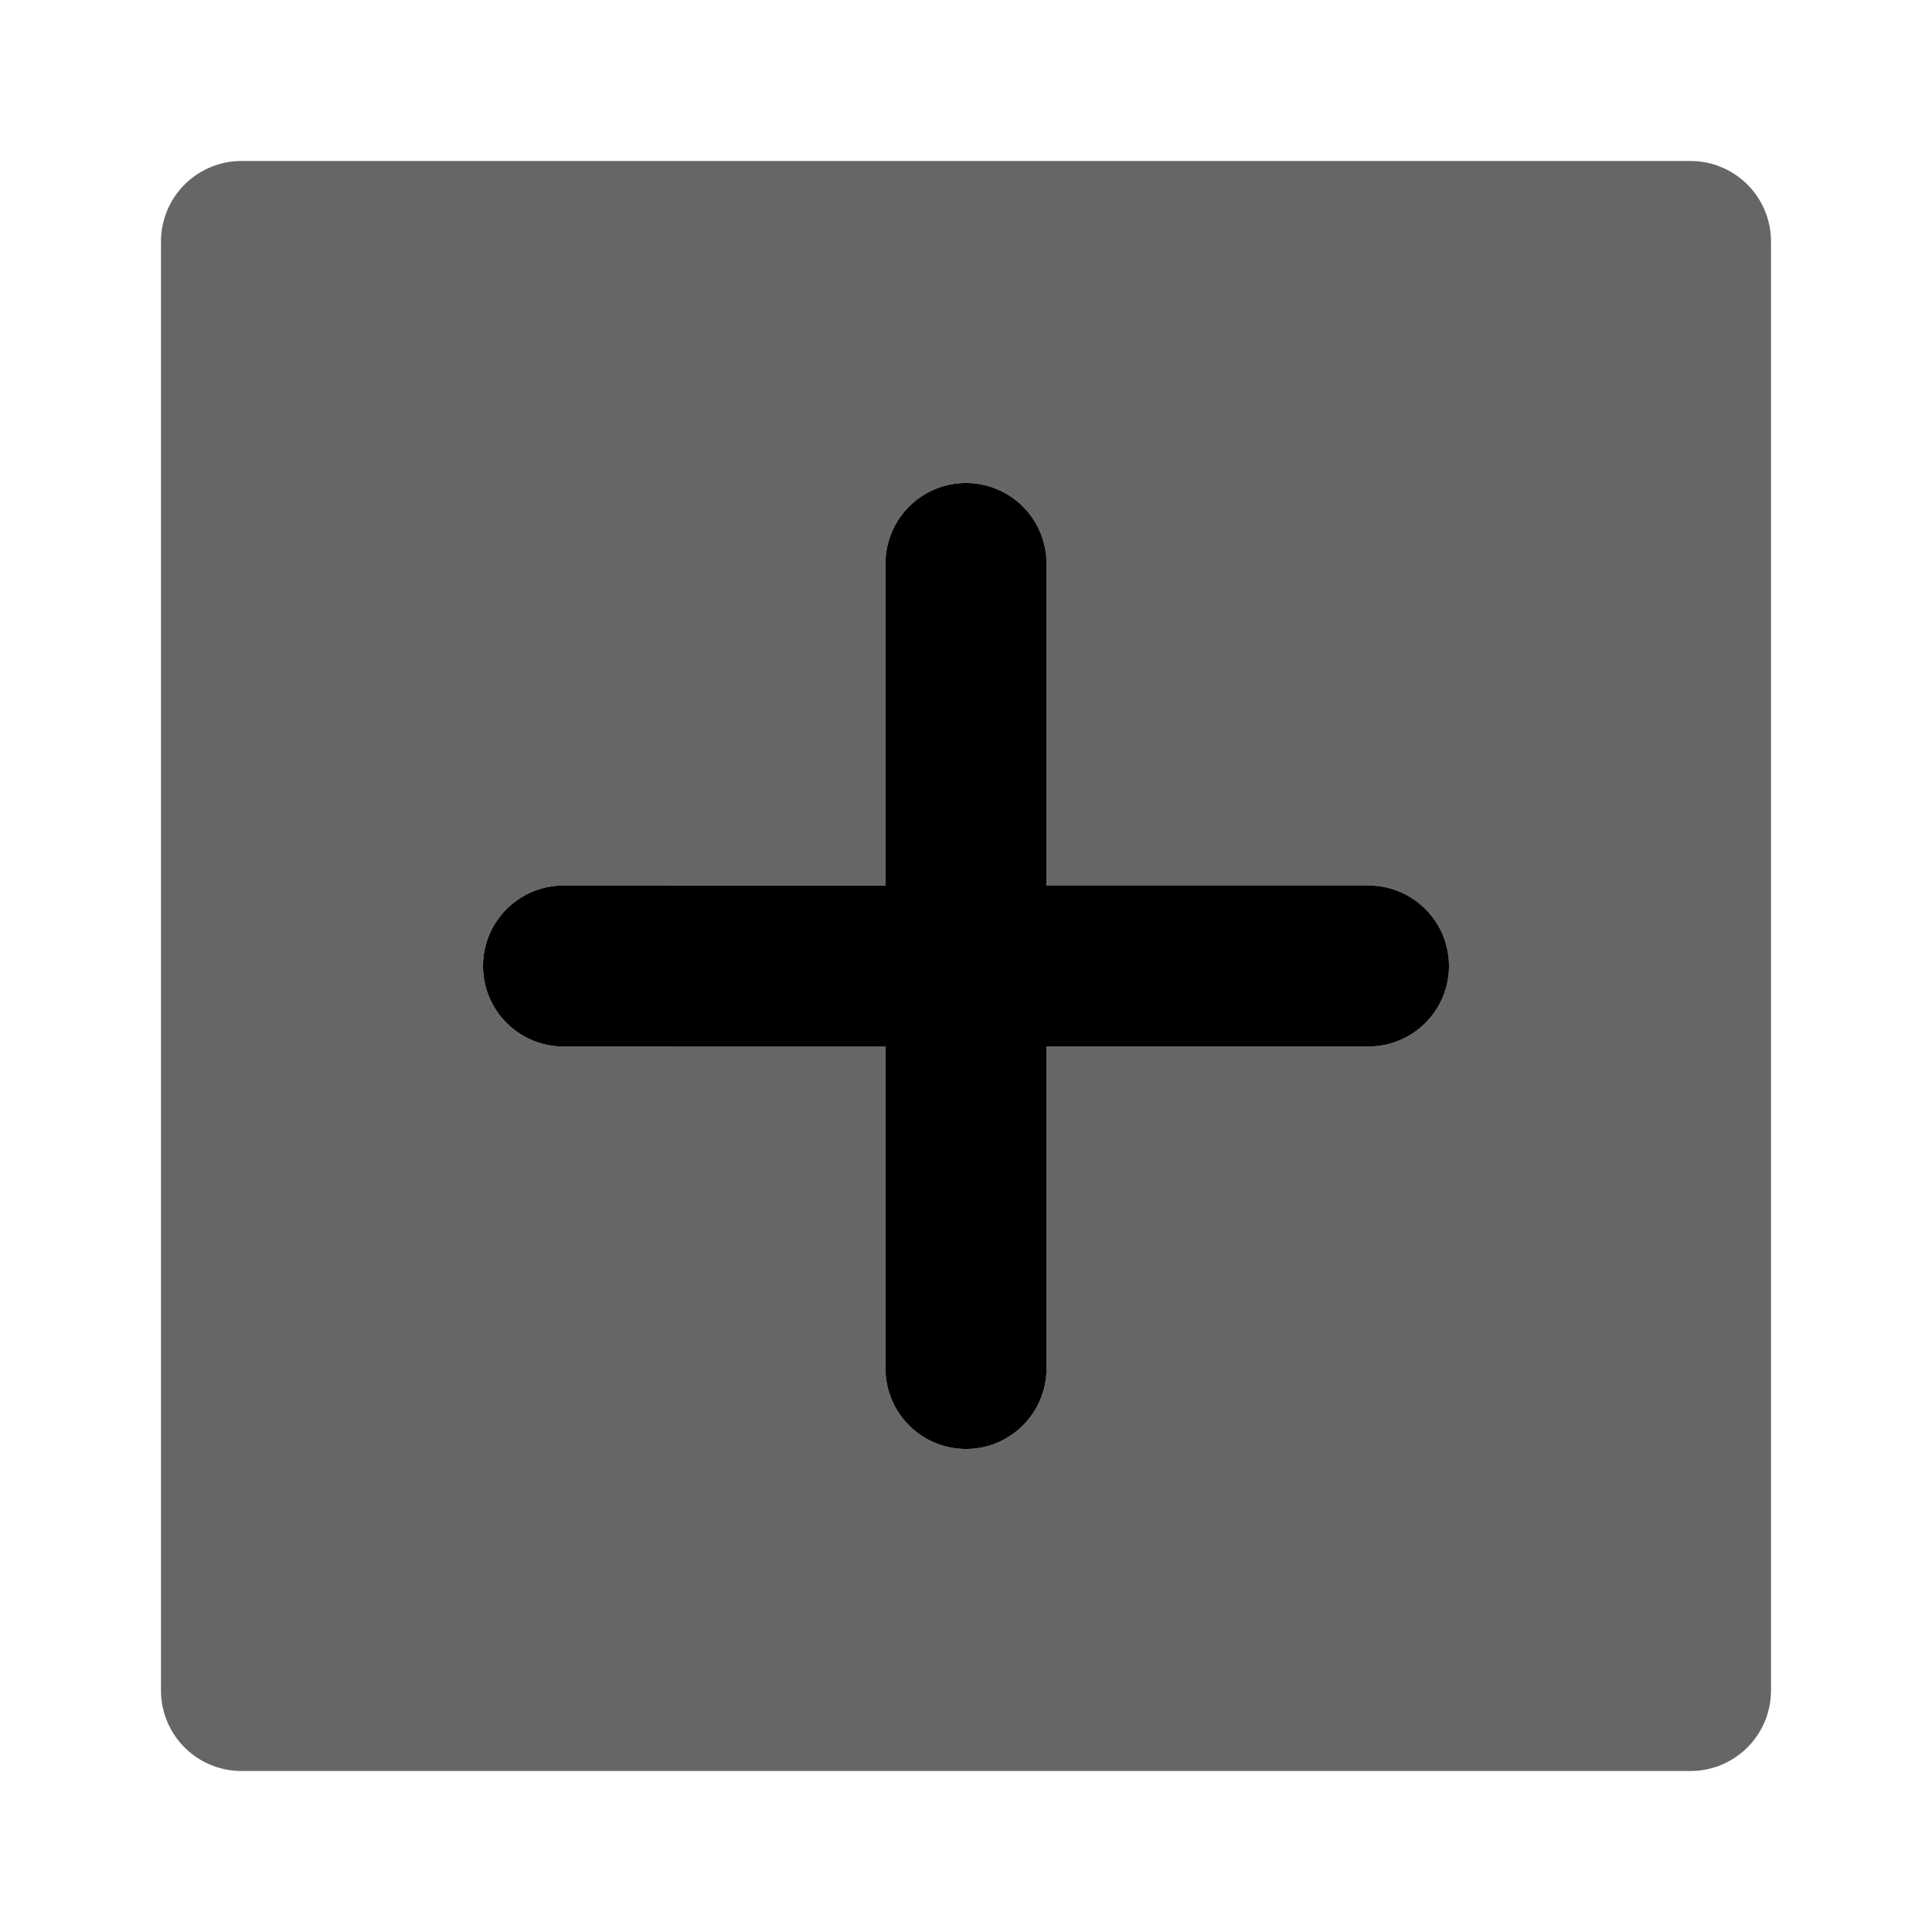<svg xmlns="http://www.w3.org/2000/svg" viewBox="0 0 24 24"><path d="M17 11h-4V7a1 1 0 00-2 0v4H7a1 1 0 000 2h4v4a1 1 0 002 0v-4h4a1 1 0 000-2z"/><path opacity=".6" d="M21 2H3a1 1 0 00-1 1v18a1 1 0 001 1h18a1 1 0 001-1V3a1 1 0 00-1-1zm-4 11h-4v4a1 1 0 01-2 0v-4H7a1 1 0 010-2h4V7a1 1 0 012 0v4h4a1 1 0 010 2z"/></svg>
